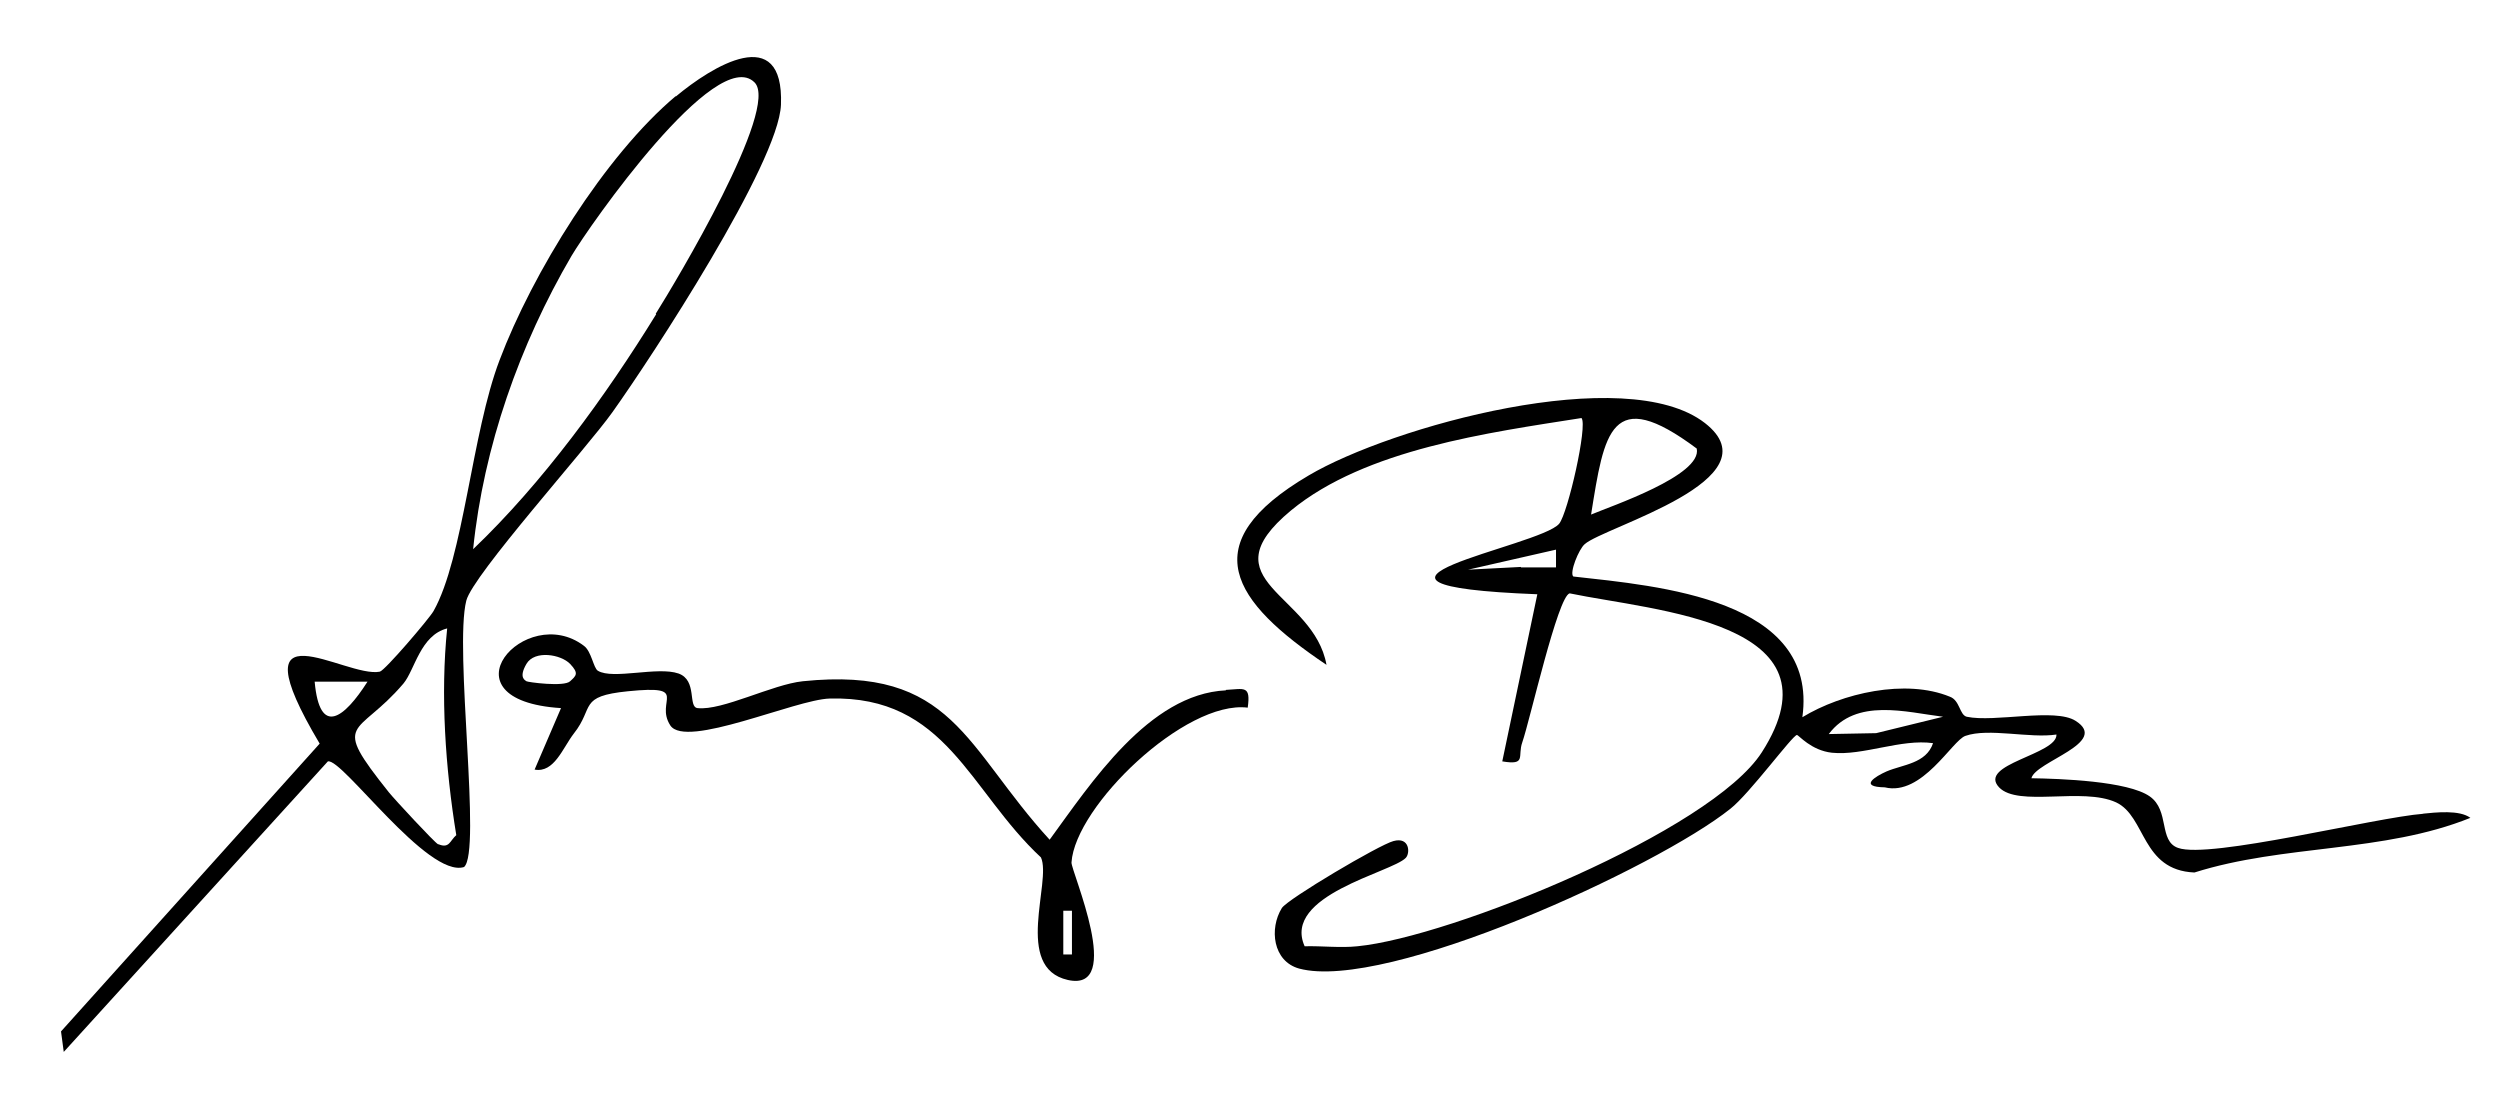 <svg xmlns="http://www.w3.org/2000/svg" id="Layer_1" viewBox="0 0 549 241.5"><path d="M532.2,178.7c-10.6.8-47,10-53.9,7.5-4.3-1.5-1.8-8.2-6.2-11.3-4.8-3.4-19.8-3.9-26-4,.9-3.7,17.3-7.8,9.7-12.6-4.5-2.9-17.8.4-23.9-.9-1.6-.4-1.5-3.6-3.7-4.4-9.7-4-23.7-.8-32.4,4.5,3.6-26-31.6-28.8-50.3-30.9-.9-.8,1.2-6,2.5-7.1,4.2-3.8,42.3-14.2,26.4-26.6-17.4-13.5-68.9.8-87,11.5-25.5,15-16.8,27.7,3.9,41.6-2.8-15.7-26.6-18.3-7.8-33.9,16.4-13.5,43.5-17.1,63.8-20.3,1.4,1.6-3,20.9-4.9,23.2-4.2,5.1-56,13.5-4.8,15.5l-7.7,36.7c5.4.9,3.3-1.1,4.4-4.2,1.7-4.9,7.8-32.1,10.4-32.7,18.7,3.9,60.6,6.2,42.2,34.9-11.1,17.3-68.3,40.6-88.8,42.6-3.8.4-7.7-.1-11.6,0-5-11.2,19.1-16.2,22.2-19.4,1-1,.9-4.7-2.7-3.7-3.1.8-23.2,12.7-24.5,14.7-2.8,4.5-2,11.7,3.8,13.3,19.1,5.1,78.6-22.2,94.7-35.1,4.2-3.3,13.6-16.1,14.6-16.2.4,0,3.1,3.4,7.7,3.9,6.8.7,15.2-3.1,22.2-2.1-1.5,4.5-6.7,4.7-10.2,6.2-2.5,1.1-6.2,3.4-.4,3.5,8.2,2,14.8-10.3,17.7-11.3,5.1-1.8,14.2.6,20-.3.2,4.4-17.4,6.5-12.6,11.6,4.2,4.4,18.3-.1,25.7,3.3,6.6,3.1,5.5,14.9,17.2,15.4,19.6-6.2,41.5-4.3,60.6-12-2.4-1.8-7.6-1.2-10.6-.9ZM372.6,98.5c1.3,5.9-19,12.7-23.2,14.5,2.9-18.1,4.3-28.6,23.2-14.5ZM334,124.5l-11.6.6,19.3-4.4v3.9s-7.7,0-7.7,0ZM412,161l-10.4.2c6-8,17-4.8,25.1-3.8l-14.7,3.6Z"></path><path d="M148.4,21.1c-15.6,13.1-31.5,38.9-38.7,58-6.1,16-7.9,43.4-14.5,55.1-.9,1.6-10.7,13.1-11.8,13.3-7.5,1.5-32.1-16-13.2,15.8l-56.8,63.2.6,4.5,58-63.8c3.1-.8,21.9,25.7,29.9,23.2,3.9-3.3-2.2-47.9.5-58.5,1.4-5.6,26.5-33.5,32.1-41.4,8.7-12.2,36.5-54.7,37-67.5.7-18.3-15.2-8.4-23.1-1.8ZM69.1,149.7h11.6c-5.1,8-10.5,12.2-11.6,0ZM96.2,185.4c-.7-.3-9.6-9.9-10.8-11.4-13-16.3-7-11.9,3.2-23.9,2.5-3,3.7-10.6,9.6-12.1-1.5,14.5-.4,30.7,2,45.4-1.4,1.2-1.5,3-3.9,2ZM144.1,69c-11.1,18-24.9,37-40.2,51.6,2.3-22.5,10.2-44.9,21.6-64.4,3.9-6.6,31.8-46.5,40.2-38.1,5.6,5.6-17.3,43.8-21.7,50.8Z"></path><path d="M269.2,151.6c-16.9.8-29.7,20.5-38.7,32.8-18.6-20.3-21.2-38.2-54.2-34.8-6.7.7-17.7,6.5-23.1,5.9-2.2-.2,0-6.1-4.2-7.6-4.6-1.6-14.4,1.4-17.7-.6-1-.6-1.4-4.3-3.1-5.5-12.8-9.7-32,12-5,13.7l-5.8,13.5c4.3.8,6.2-4.8,8.6-7.9,4.6-5.8.9-8.2,11.9-9.3,13.9-1.4,5.8,2.1,9.3,7.5,3.4,5.2,27.5-5.7,35-5.9,25.6-.7,30.6,20.2,46.4,34.9,2.4,5.3-6.1,24.2,5.9,26.9,12.5,2.8.7-23.9.8-25.8.8-12.4,25-35.7,38.7-34,.7-5-.8-4.1-4.8-3.9ZM125.2,149.6c-1.3,1.3-9.4.2-9.6,0s-1.8-.7,0-3.8,7.6-2.1,9.6,0,1.3,2.6,0,3.8ZM235.4,209.6h-1.9v-9.6h1.9v9.6Z"></path></svg>